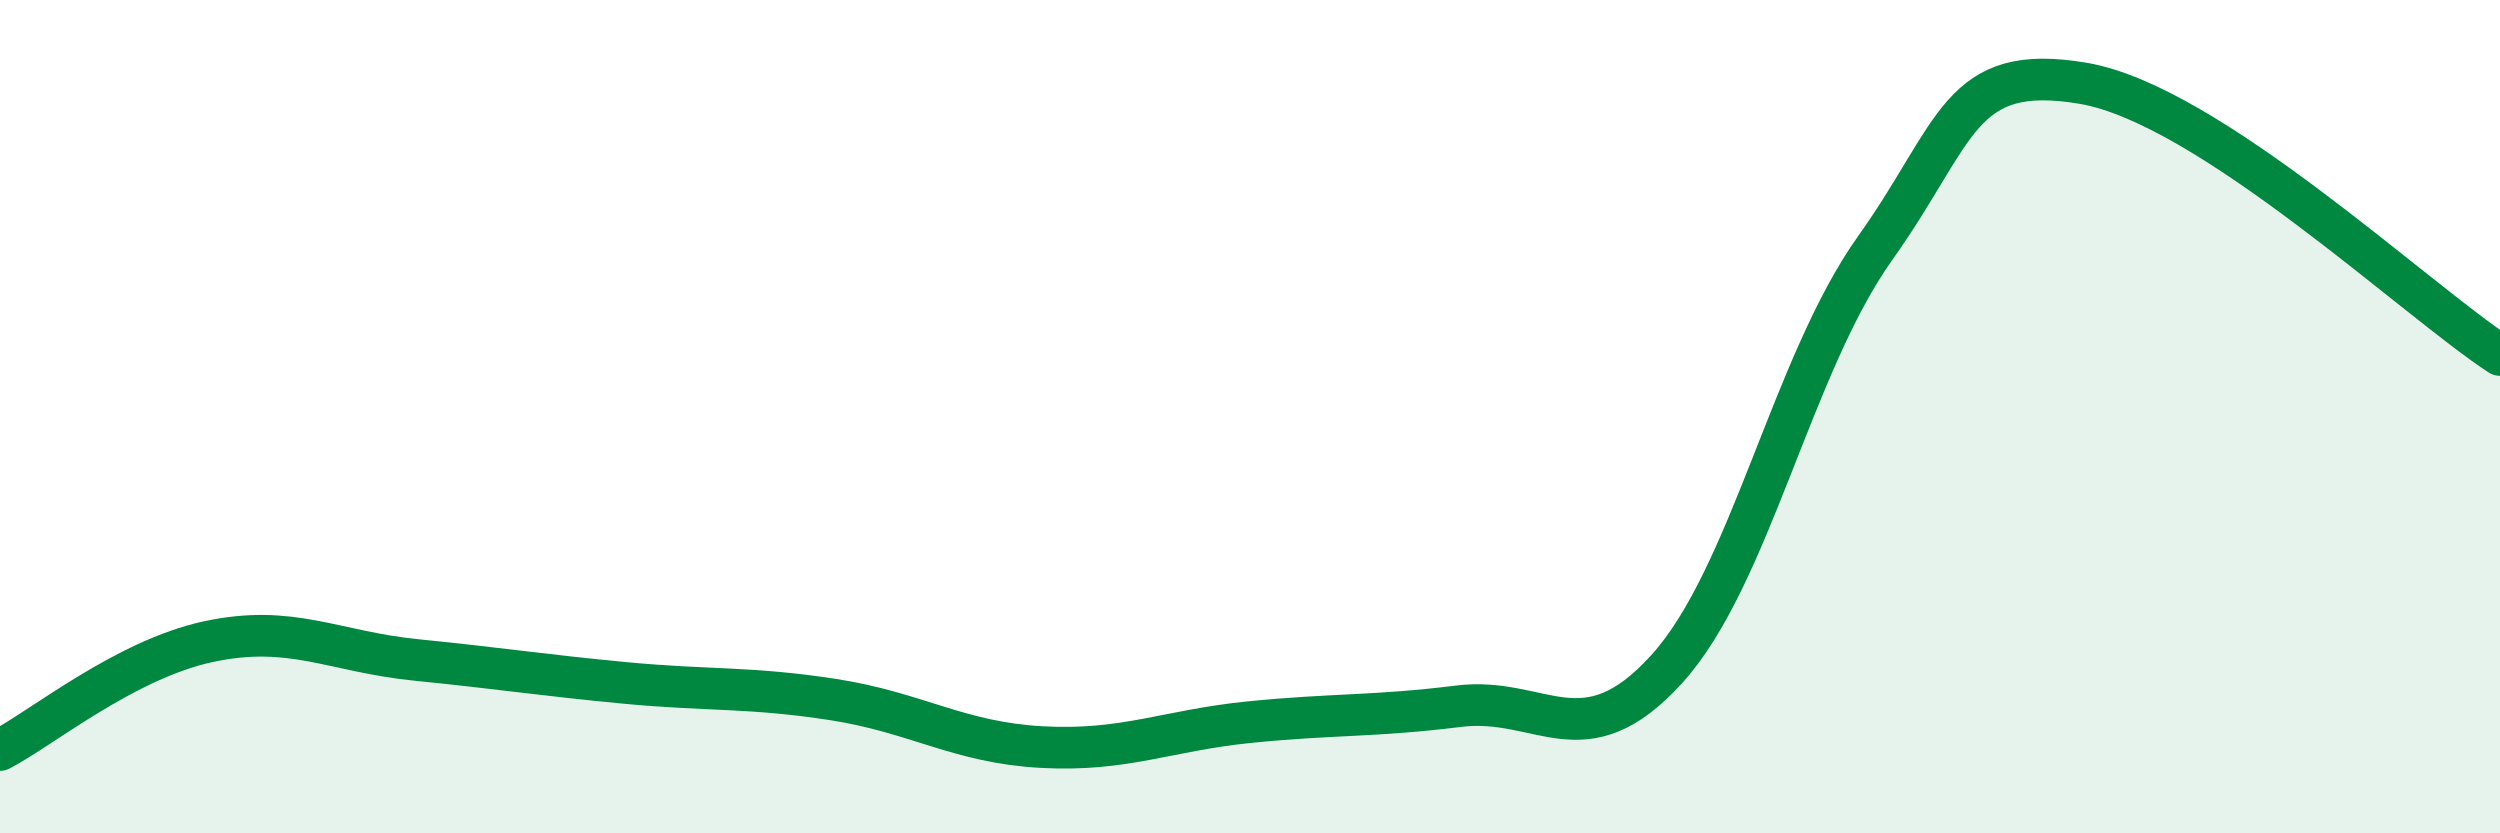 
    <svg width="60" height="20" viewBox="0 0 60 20" xmlns="http://www.w3.org/2000/svg">
      <path
        d="M 0,18 C 1,17.48 3,15.83 5,15.4 C 7,14.97 8,15.64 10,15.84 C 12,16.04 13,16.2 15,16.39 C 17,16.58 18,16.48 20,16.79 C 22,17.1 23,17.82 25,17.93 C 27,18.04 28,17.53 30,17.33 C 32,17.13 33,17.2 35,16.95 C 37,16.7 38,18.26 40,16.06 C 42,13.86 43,8.77 45,5.96 C 47,3.15 47,1.49 50,2 C 53,2.51 58,7.22 60,8.52L60 20L0 20Z"
        fill="#008740"
        opacity="0.1"
        stroke-linecap="round"
        stroke-linejoin="round"
      />
      <path
        d="M 0,18 C 1,17.48 3,15.83 5,15.4 C 7,14.97 8,15.64 10,15.84 C 12,16.04 13,16.2 15,16.39 C 17,16.58 18,16.48 20,16.79 C 22,17.1 23,17.82 25,17.93 C 27,18.04 28,17.53 30,17.33 C 32,17.13 33,17.2 35,16.95 C 37,16.7 38,18.26 40,16.06 C 42,13.86 43,8.77 45,5.96 C 47,3.15 47,1.49 50,2 C 53,2.51 58,7.22 60,8.52"
        stroke="#008740"
        stroke-width="1"
        fill="none"
        stroke-linecap="round"
        stroke-linejoin="round"
      />
    </svg>
  
